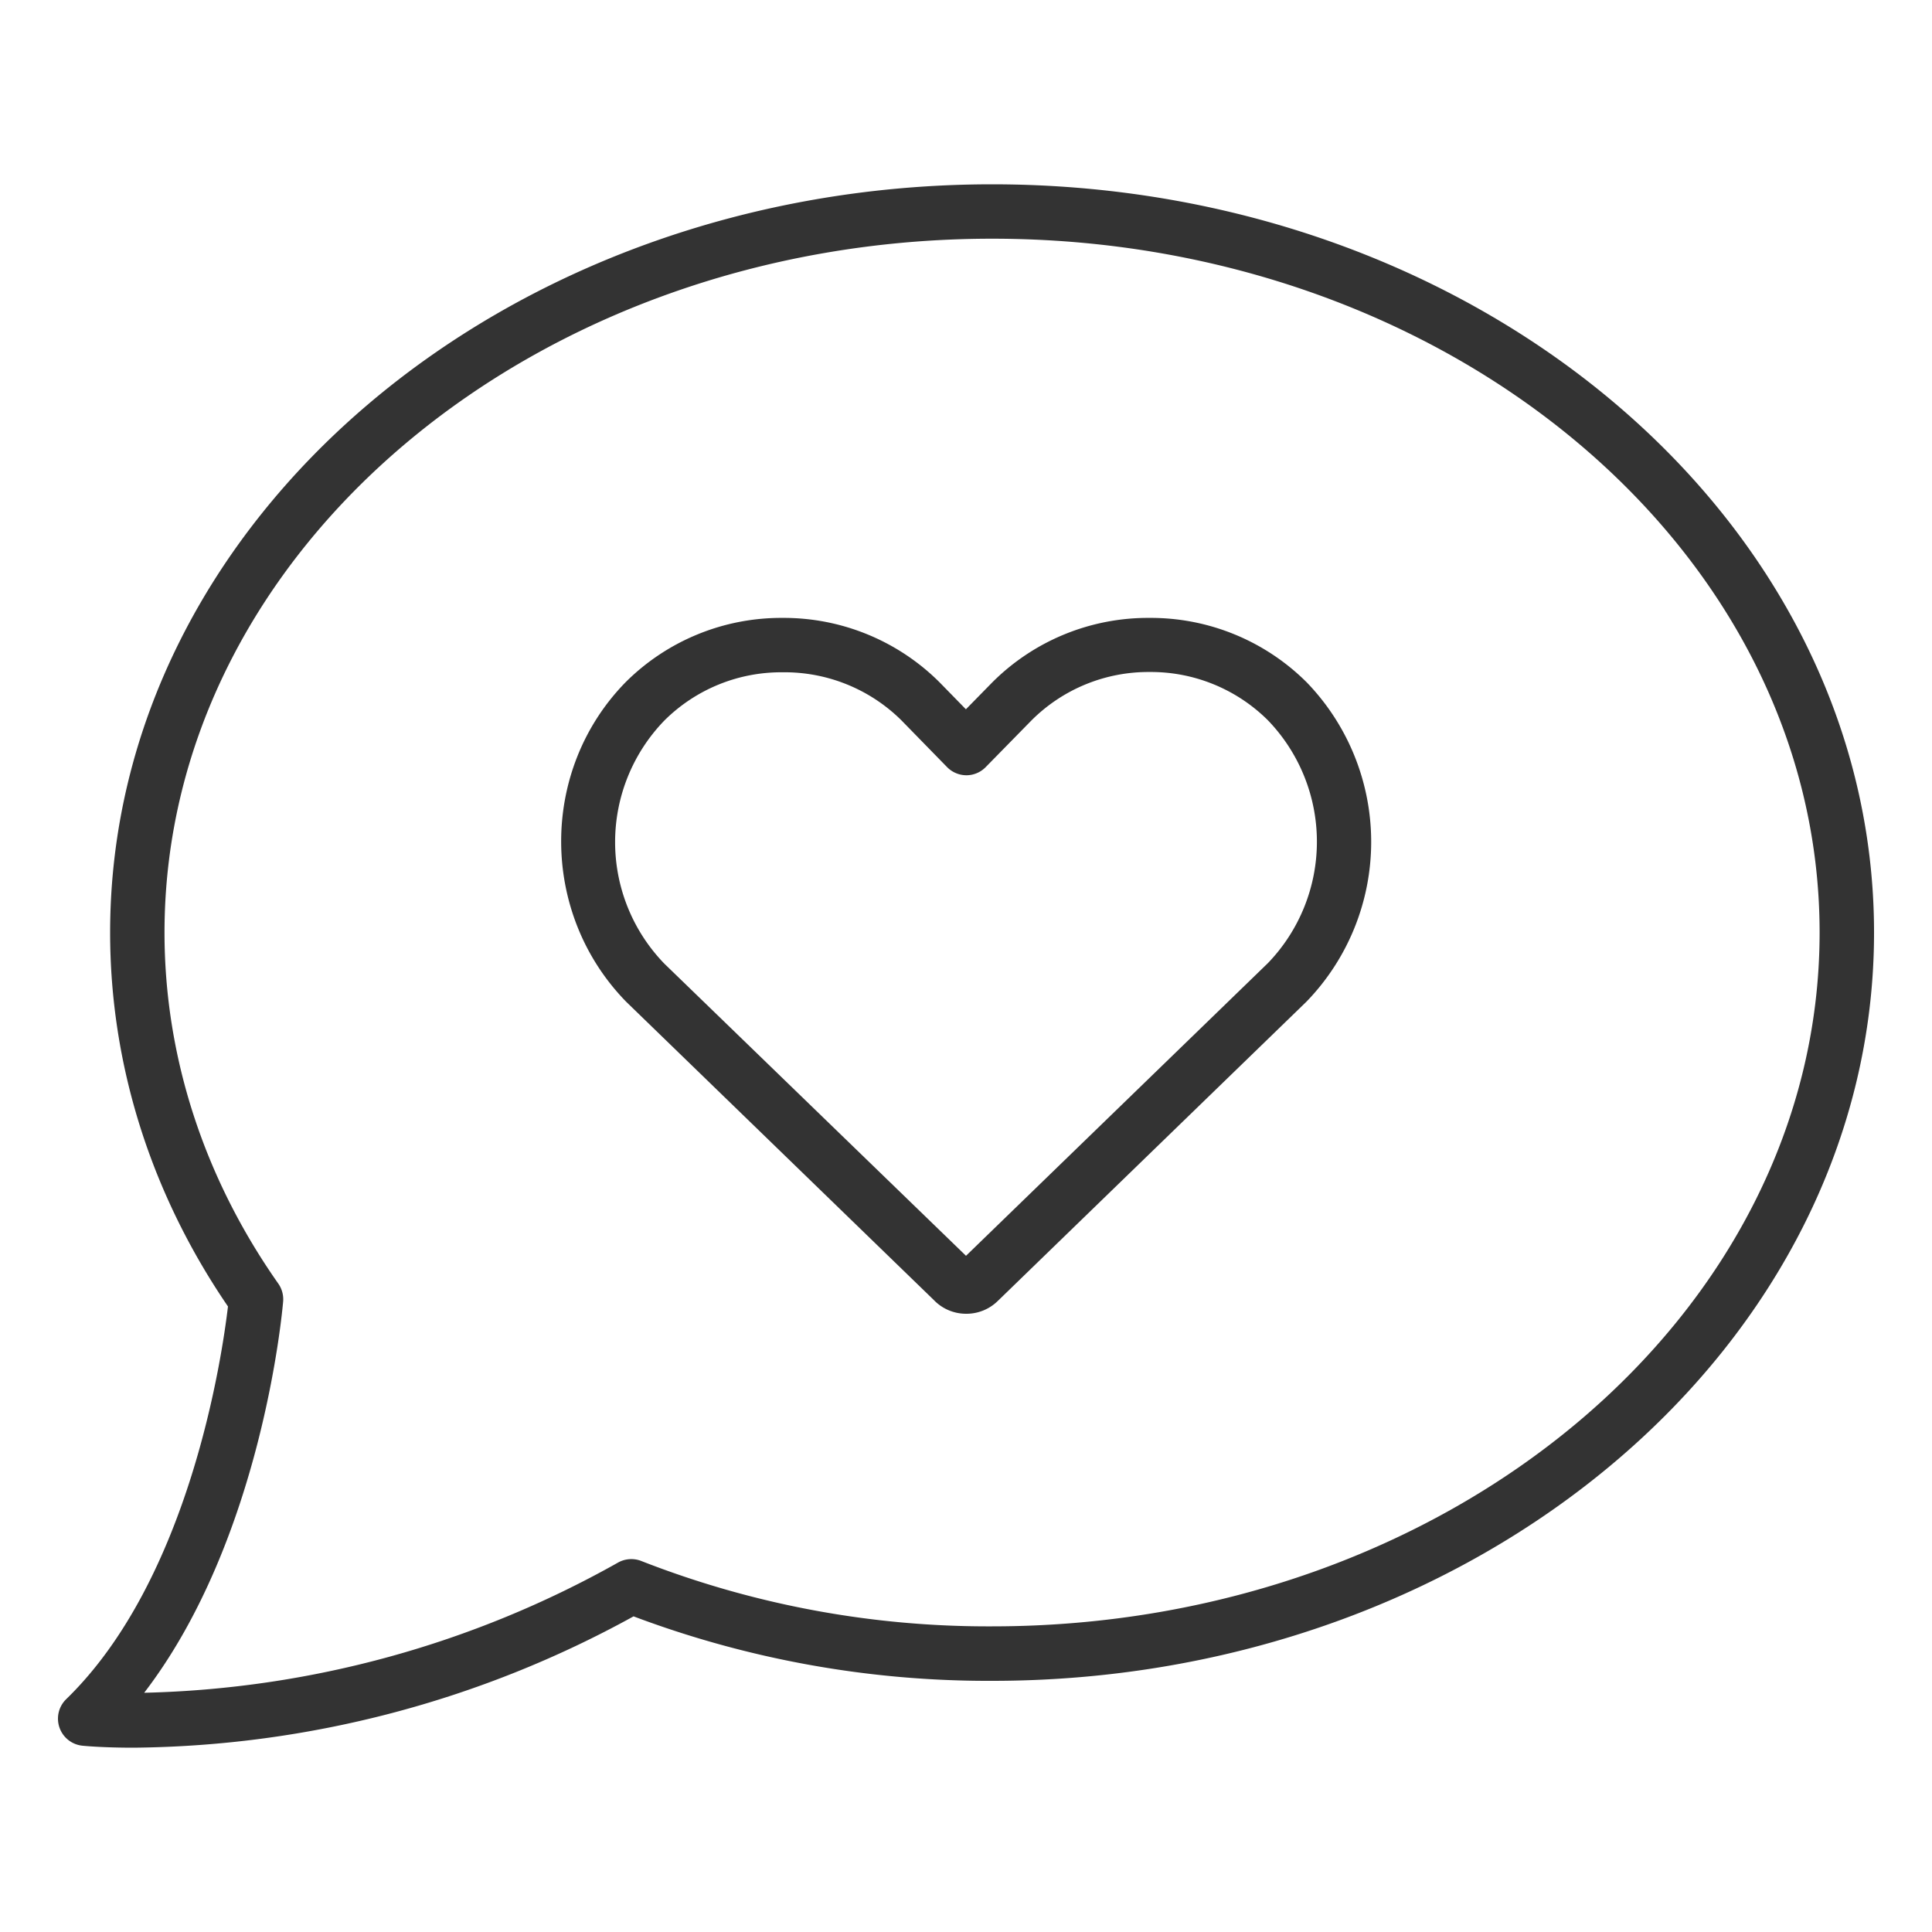 <svg xmlns="http://www.w3.org/2000/svg" id="Layer_1" data-name="Layer 1" viewBox="0 0 400 400"><defs><style>.cls-1{fill:#333333;}</style></defs><path class="cls-1" d="M200,272h0a9.25,9.25,0,0,1-6.65-2.83l-63.7-61.76c-17.94-18.37-17.94-48-.1-66.19A45.6,45.6,0,0,1,162,127.93h0a45.65,45.65,0,0,1,32.53,13.34l5.45,5.58,5.47-5.58A45.58,45.58,0,0,1,238,127.93h0a45.68,45.68,0,0,1,32.54,13.34,47.54,47.54,0,0,1,0,66.06l-.12.12-63.82,61.88A9.25,9.25,0,0,1,200,272Zm-1.28-10.76-.06.05Zm2.51-.08,0,0ZM162,139.19h0a34.26,34.26,0,0,0-24.46,10,36.16,36.16,0,0,0,0,50.32L200,260l62.51-60.6a36.22,36.22,0,0,0,0-50.27,34.34,34.34,0,0,0-24.49-10h0a34.23,34.23,0,0,0-24.44,10l-9.5,9.69a5.6,5.6,0,0,1-4,1.69h0a5.64,5.64,0,0,1-4-1.69l-9.47-9.7A34.35,34.35,0,0,0,162,139.19ZM266.49,203.4h0Z"></path><path class="cls-1" d="M27.65,361.84c-6.23,0-10-.35-10.58-.41a5.63,5.63,0,0,1-3.36-9.64C39.35,326.9,46,280.56,47.2,270.49c-16-23.41-24.4-50.13-24.4-77.41,0-85.42,81.92-154.92,182.61-154.92S388,107.66,388,193.08,306.09,348,205.41,348a208.5,208.5,0,0,1-74.24-13.35A218.48,218.48,0,0,1,27.65,361.84ZM205.41,49.42c-94.48,0-171.35,64.45-171.35,143.66,0,25.63,8.15,50.76,23.56,72.68a5.65,5.65,0,0,1,1,3.71c-.19,2.2-4.43,49.28-28.77,81a209.9,209.9,0,0,0,98.08-26.94,5.63,5.63,0,0,1,4.85-.34,197,197,0,0,0,72.62,13.53c94.47,0,171.33-64.44,171.33-143.66S299.88,49.42,205.41,49.42Z"></path></svg>